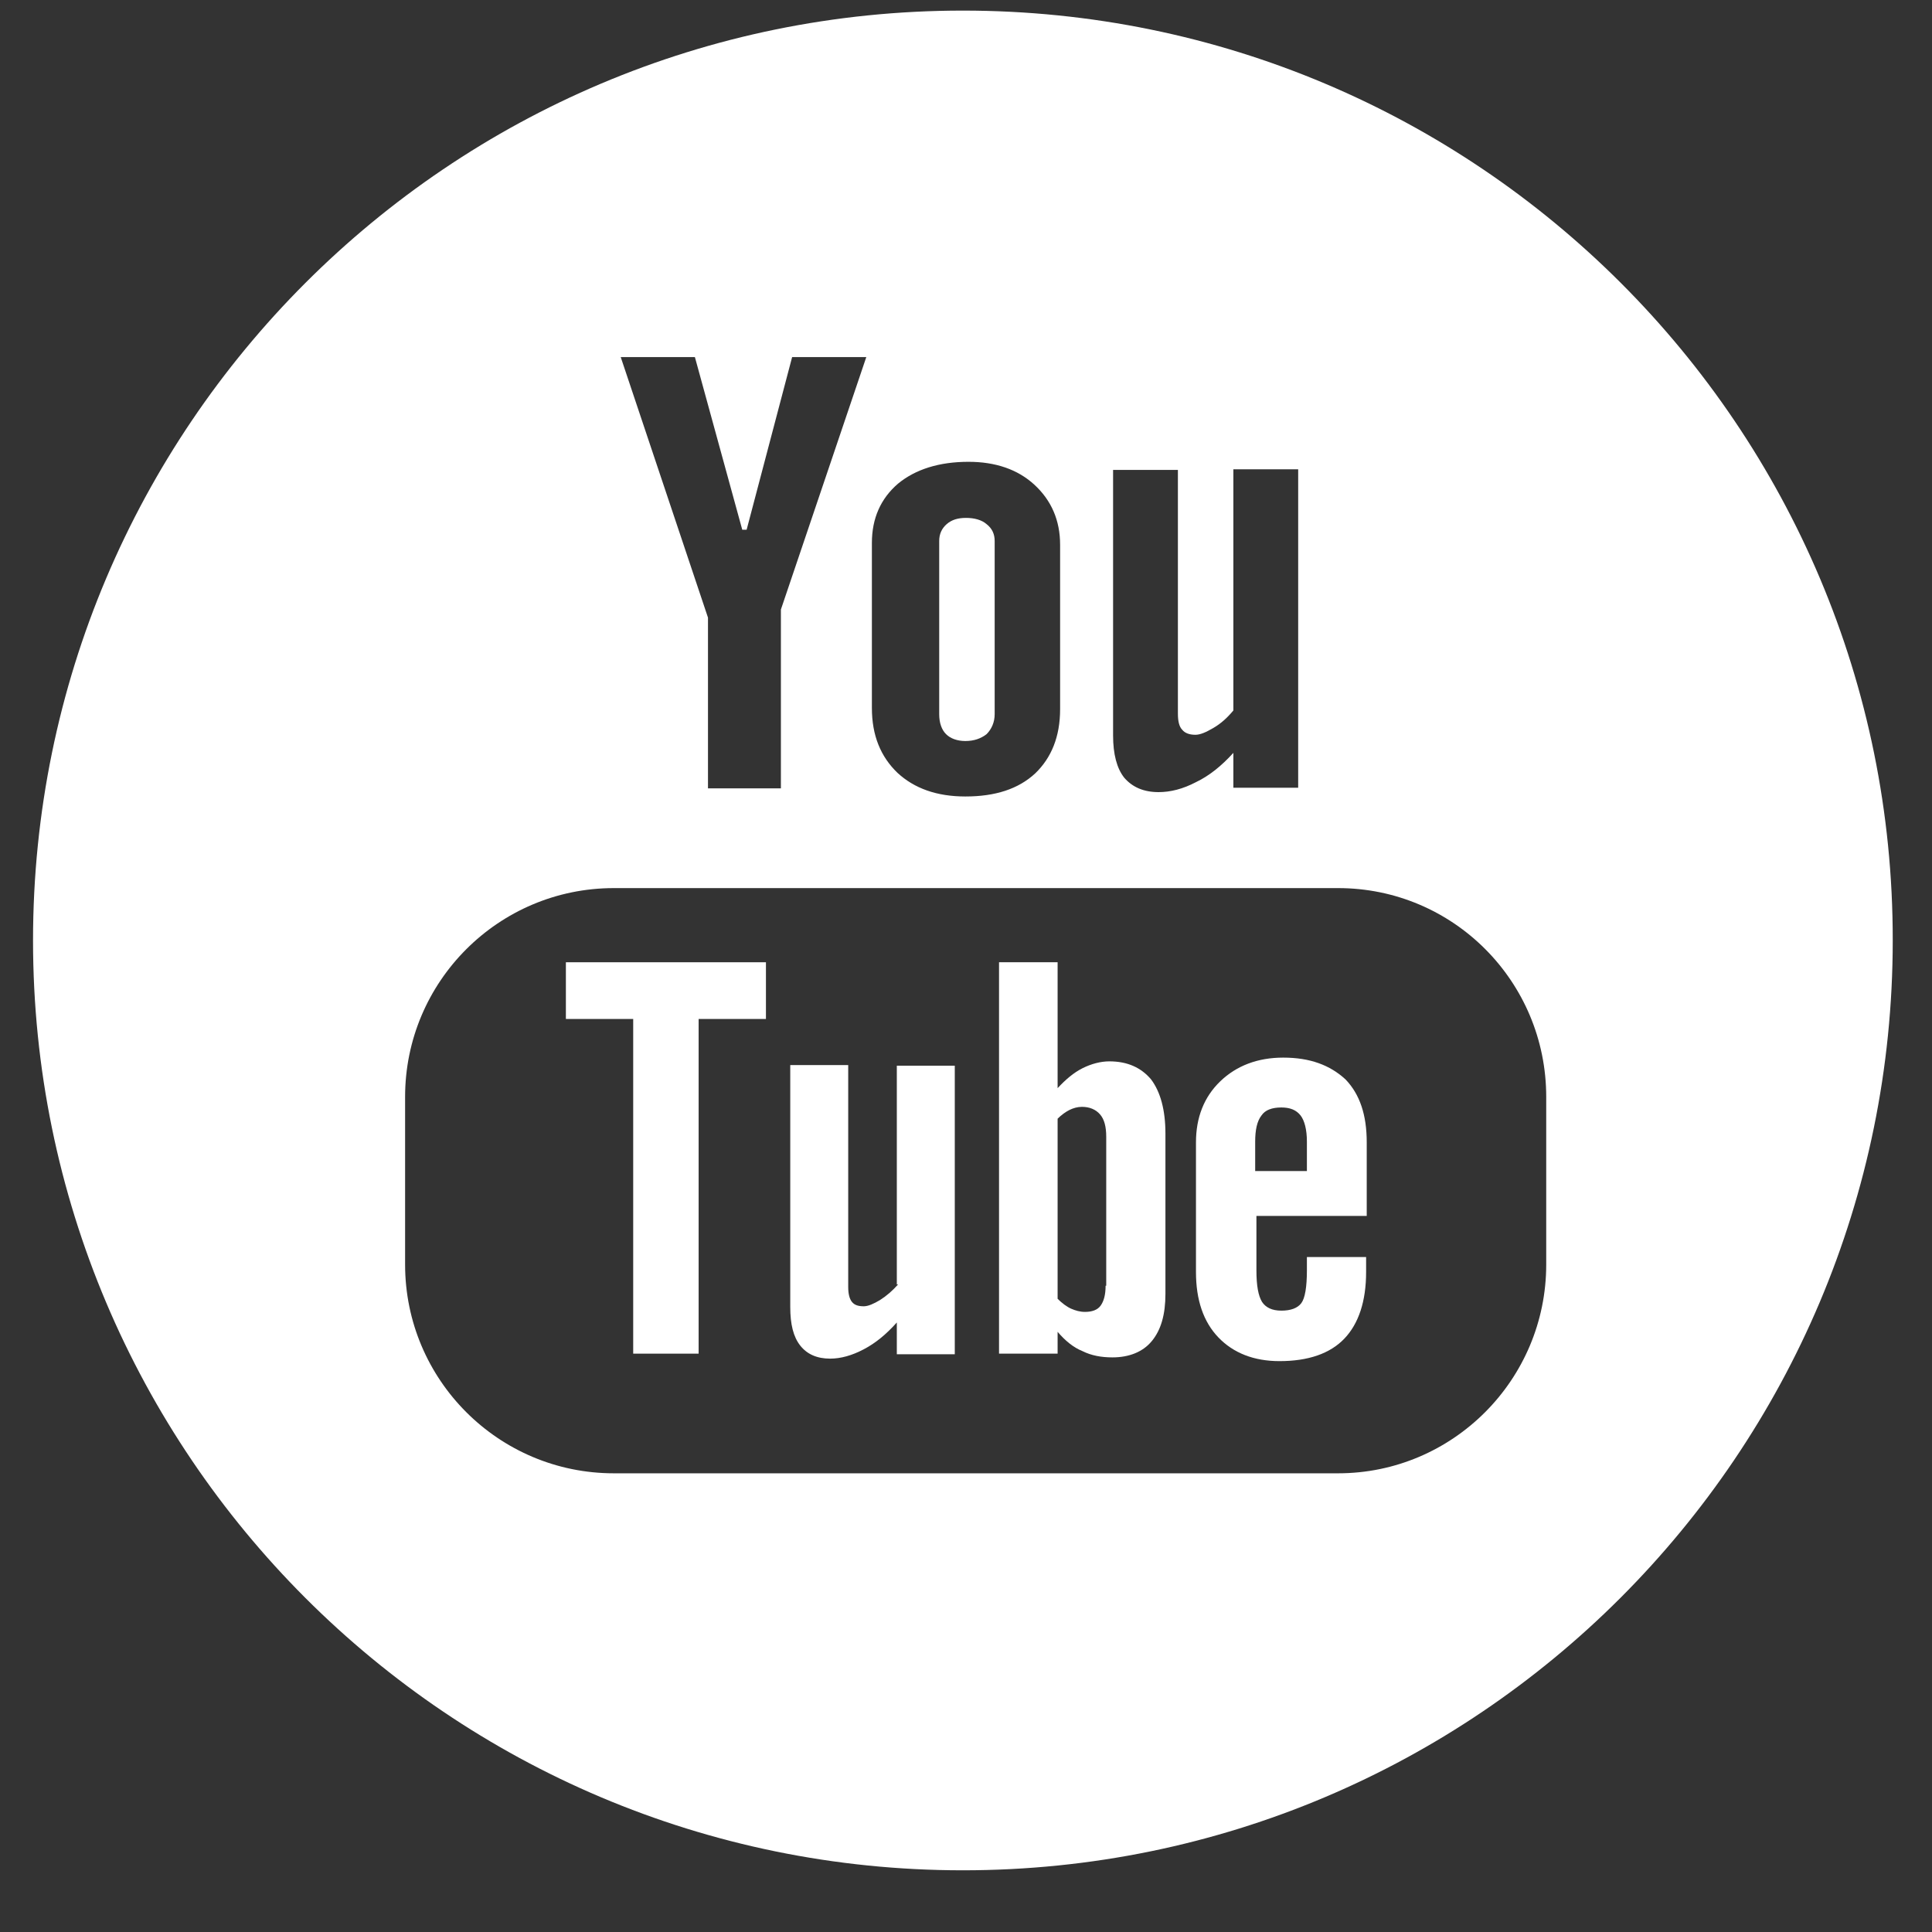<?xml version="1.0"?>
<svg xmlns="http://www.w3.org/2000/svg" width="31" height="31" viewBox="0 0 31 31" fill="none">
  <rect x="0" y="0" width="31" height="31" fill="#333333" stroke="none"/>
  <path d="M9.08 16.35H10.16V21.72H11.21V16.35H12.29V15.44H9.08V16.35Z" fill="#ffffff"/>
  <path d="M15.49 11.89C15.63 11.89 15.74 11.85 15.83 11.78C15.91 11.7 15.96 11.59 15.96 11.46V8.68C15.96 8.57 15.92 8.48 15.83 8.41C15.75 8.34 15.63 8.31 15.5 8.31C15.37 8.31 15.27 8.34 15.19 8.41C15.11 8.48 15.07 8.57 15.07 8.68V11.46C15.07 11.6 15.11 11.71 15.18 11.78C15.25 11.85 15.36 11.89 15.49 11.89Z" fill="#ffffff"/>
  <path d="M17.8 17.03C17.66 17.03 17.51 17.07 17.37 17.14C17.23 17.21 17.1 17.32 16.97 17.46V15.44H16.03V21.72H16.97V21.37C17.09 21.51 17.22 21.62 17.37 21.68C17.51 21.75 17.67 21.78 17.85 21.78C18.12 21.78 18.34 21.69 18.48 21.52C18.63 21.34 18.7 21.09 18.7 20.76V18.19C18.7 17.81 18.62 17.52 18.47 17.32C18.31 17.13 18.09 17.03 17.8 17.03ZM17.74 20.63C17.74 20.78 17.71 20.88 17.66 20.95C17.61 21.02 17.52 21.05 17.41 21.05C17.33 21.05 17.26 21.03 17.19 21C17.12 20.97 17.04 20.91 16.97 20.84V17.95C17.03 17.89 17.1 17.84 17.16 17.81C17.22 17.78 17.29 17.76 17.36 17.76C17.48 17.76 17.58 17.8 17.65 17.88C17.72 17.96 17.75 18.08 17.75 18.24V20.63H17.74Z" fill="#ffffff"/>
  <path d="M14.41 20.61C14.32 20.71 14.23 20.79 14.12 20.86C14.02 20.92 13.93 20.96 13.86 20.96C13.77 20.96 13.71 20.94 13.67 20.89C13.63 20.84 13.61 20.76 13.61 20.65V17.09H12.68V20.97C12.68 21.25 12.73 21.45 12.84 21.59C12.95 21.73 13.11 21.8 13.32 21.8C13.49 21.8 13.67 21.75 13.86 21.65C14.05 21.55 14.22 21.41 14.39 21.22V21.73H15.32V17.1H14.39V20.61H14.41Z" fill="#ffffff"/>
  <path d="M15.45 0.17C7.21 0.17 0.53 6.85 0.53 15.09C0.53 23.33 7.21 30.01 15.45 30.01C23.69 30.01 30.37 23.33 30.37 15.09C30.38 6.85 23.7 0.17 15.45 0.17ZM17.86 7.54H18.9V11.45C18.9 11.57 18.92 11.66 18.97 11.71C19.01 11.76 19.08 11.79 19.18 11.79C19.26 11.79 19.35 11.75 19.47 11.68C19.59 11.61 19.69 11.52 19.79 11.4V7.53H20.83V12.64H19.79V12.08C19.6 12.29 19.4 12.45 19.19 12.55C18.98 12.66 18.78 12.71 18.59 12.71C18.35 12.71 18.17 12.63 18.04 12.48C17.92 12.33 17.86 12.1 17.86 11.8V7.54ZM13.99 8.71C13.99 8.32 14.13 8 14.41 7.76C14.69 7.53 15.07 7.41 15.54 7.41C15.97 7.41 16.33 7.53 16.6 7.78C16.87 8.03 17.01 8.35 17.01 8.74V11.38C17.01 11.82 16.87 12.16 16.61 12.41C16.34 12.66 15.97 12.78 15.49 12.78C15.03 12.78 14.67 12.65 14.4 12.4C14.13 12.14 13.99 11.8 13.99 11.36V8.71ZM11.15 5.73L11.91 8.5H11.98L12.71 5.73H13.9L12.53 9.78V12.65H11.36V9.91L9.96 5.73H11.15ZM24.81 20.29C24.81 22.14 23.31 23.64 21.47 23.64H9.85C8 23.64 6.5 22.14 6.5 20.29V17.6C6.5 15.75 8 14.25 9.85 14.25H21.47C23.32 14.25 24.81 15.75 24.81 17.6V20.29Z" fill="#ffffff"/>
  <path d="M20.59 16.97C20.18 16.97 19.84 17.1 19.58 17.35C19.32 17.6 19.19 17.93 19.19 18.33V20.41C19.19 20.86 19.31 21.21 19.55 21.46C19.79 21.71 20.12 21.84 20.53 21.84C20.99 21.84 21.34 21.72 21.57 21.48C21.8 21.24 21.92 20.88 21.92 20.41V20.17H20.97V20.38C20.97 20.65 20.94 20.83 20.88 20.91C20.82 20.99 20.71 21.03 20.56 21.03C20.41 21.03 20.31 20.98 20.25 20.89C20.19 20.79 20.16 20.63 20.16 20.38V19.51H21.93V18.33C21.93 17.89 21.82 17.56 21.59 17.32C21.34 17.09 21.02 16.97 20.59 16.97ZM20.96 18.79H20.14V18.32C20.14 18.13 20.17 17.99 20.24 17.9C20.3 17.81 20.41 17.77 20.56 17.77C20.7 17.77 20.8 17.81 20.87 17.9C20.93 17.98 20.97 18.12 20.97 18.32V18.79H20.96Z" fill="#ffffff"/>
</svg>
